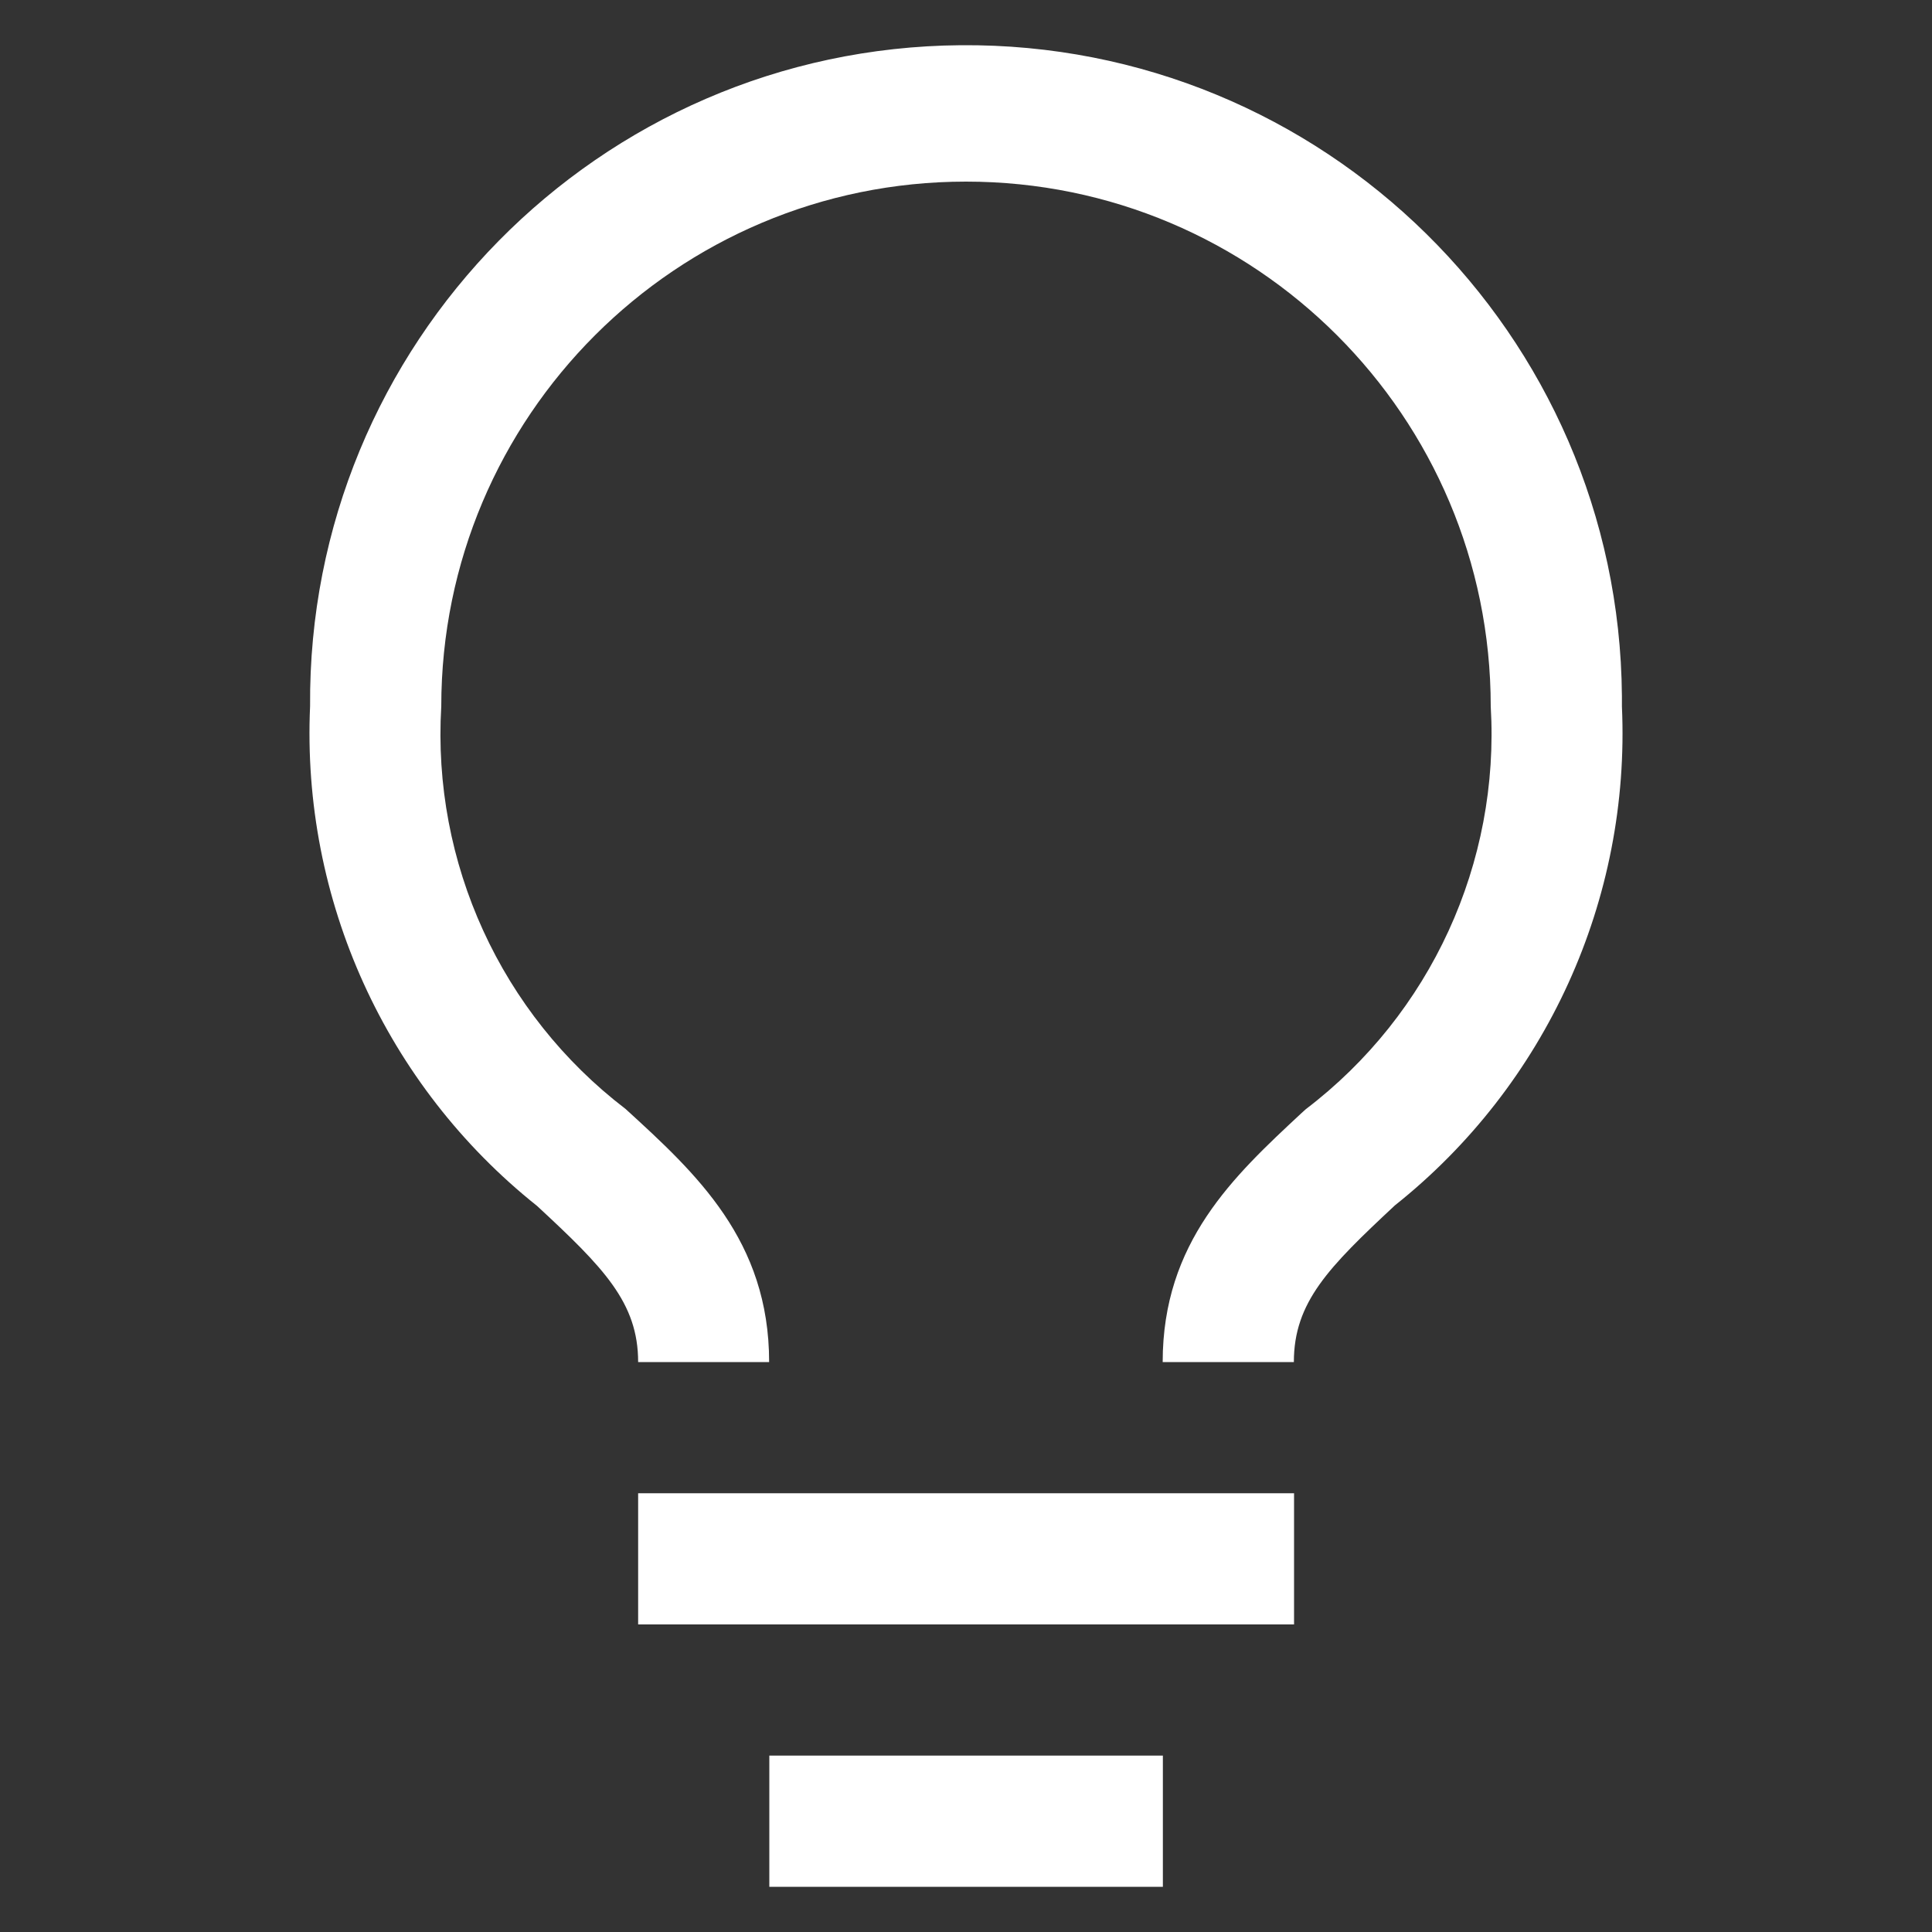<?xml version="1.0" encoding="UTF-8"?><svg id="Layer_1" xmlns="http://www.w3.org/2000/svg" viewBox="0 0 100 100"><rect x="0" y="0" width="100" height="100" fill="#333333" stroke="none"/><defs><style>.cls-1{fill:#fff;}</style></defs><path id="_Контур_51" class="cls-1" d="M60.19,97.66h-20.37v-6.79h20.37v6.79Zm6.79-13.58H33.03v-6.79h33.95v6.79Zm-27.16-13.58h-6.79c0-3.08-1.79-4.89-5.23-8.08-7.83-6.24-12.2-15.86-11.75-25.87C15.91,17.81,30.98,2.49,49.73,2.34c18.75-.15,34.07,14.93,34.22,33.68,0,.18,0,.36,0,.54,.45,9.99-3.92,19.6-11.75,25.83-3.43,3.2-5.23,5.01-5.23,8.11h-6.79c0-6.2,3.66-9.61,7.2-12.9l.21-.19c6.46-4.92,10.05-12.74,9.57-20.85,0-15-12.16-27.16-27.16-27.16s-27.16,12.16-27.16,27.16h0c-.48,8.1,3.09,15.91,9.54,20.84,3.67,3.35,7.43,6.81,7.43,13.1"/></svg>